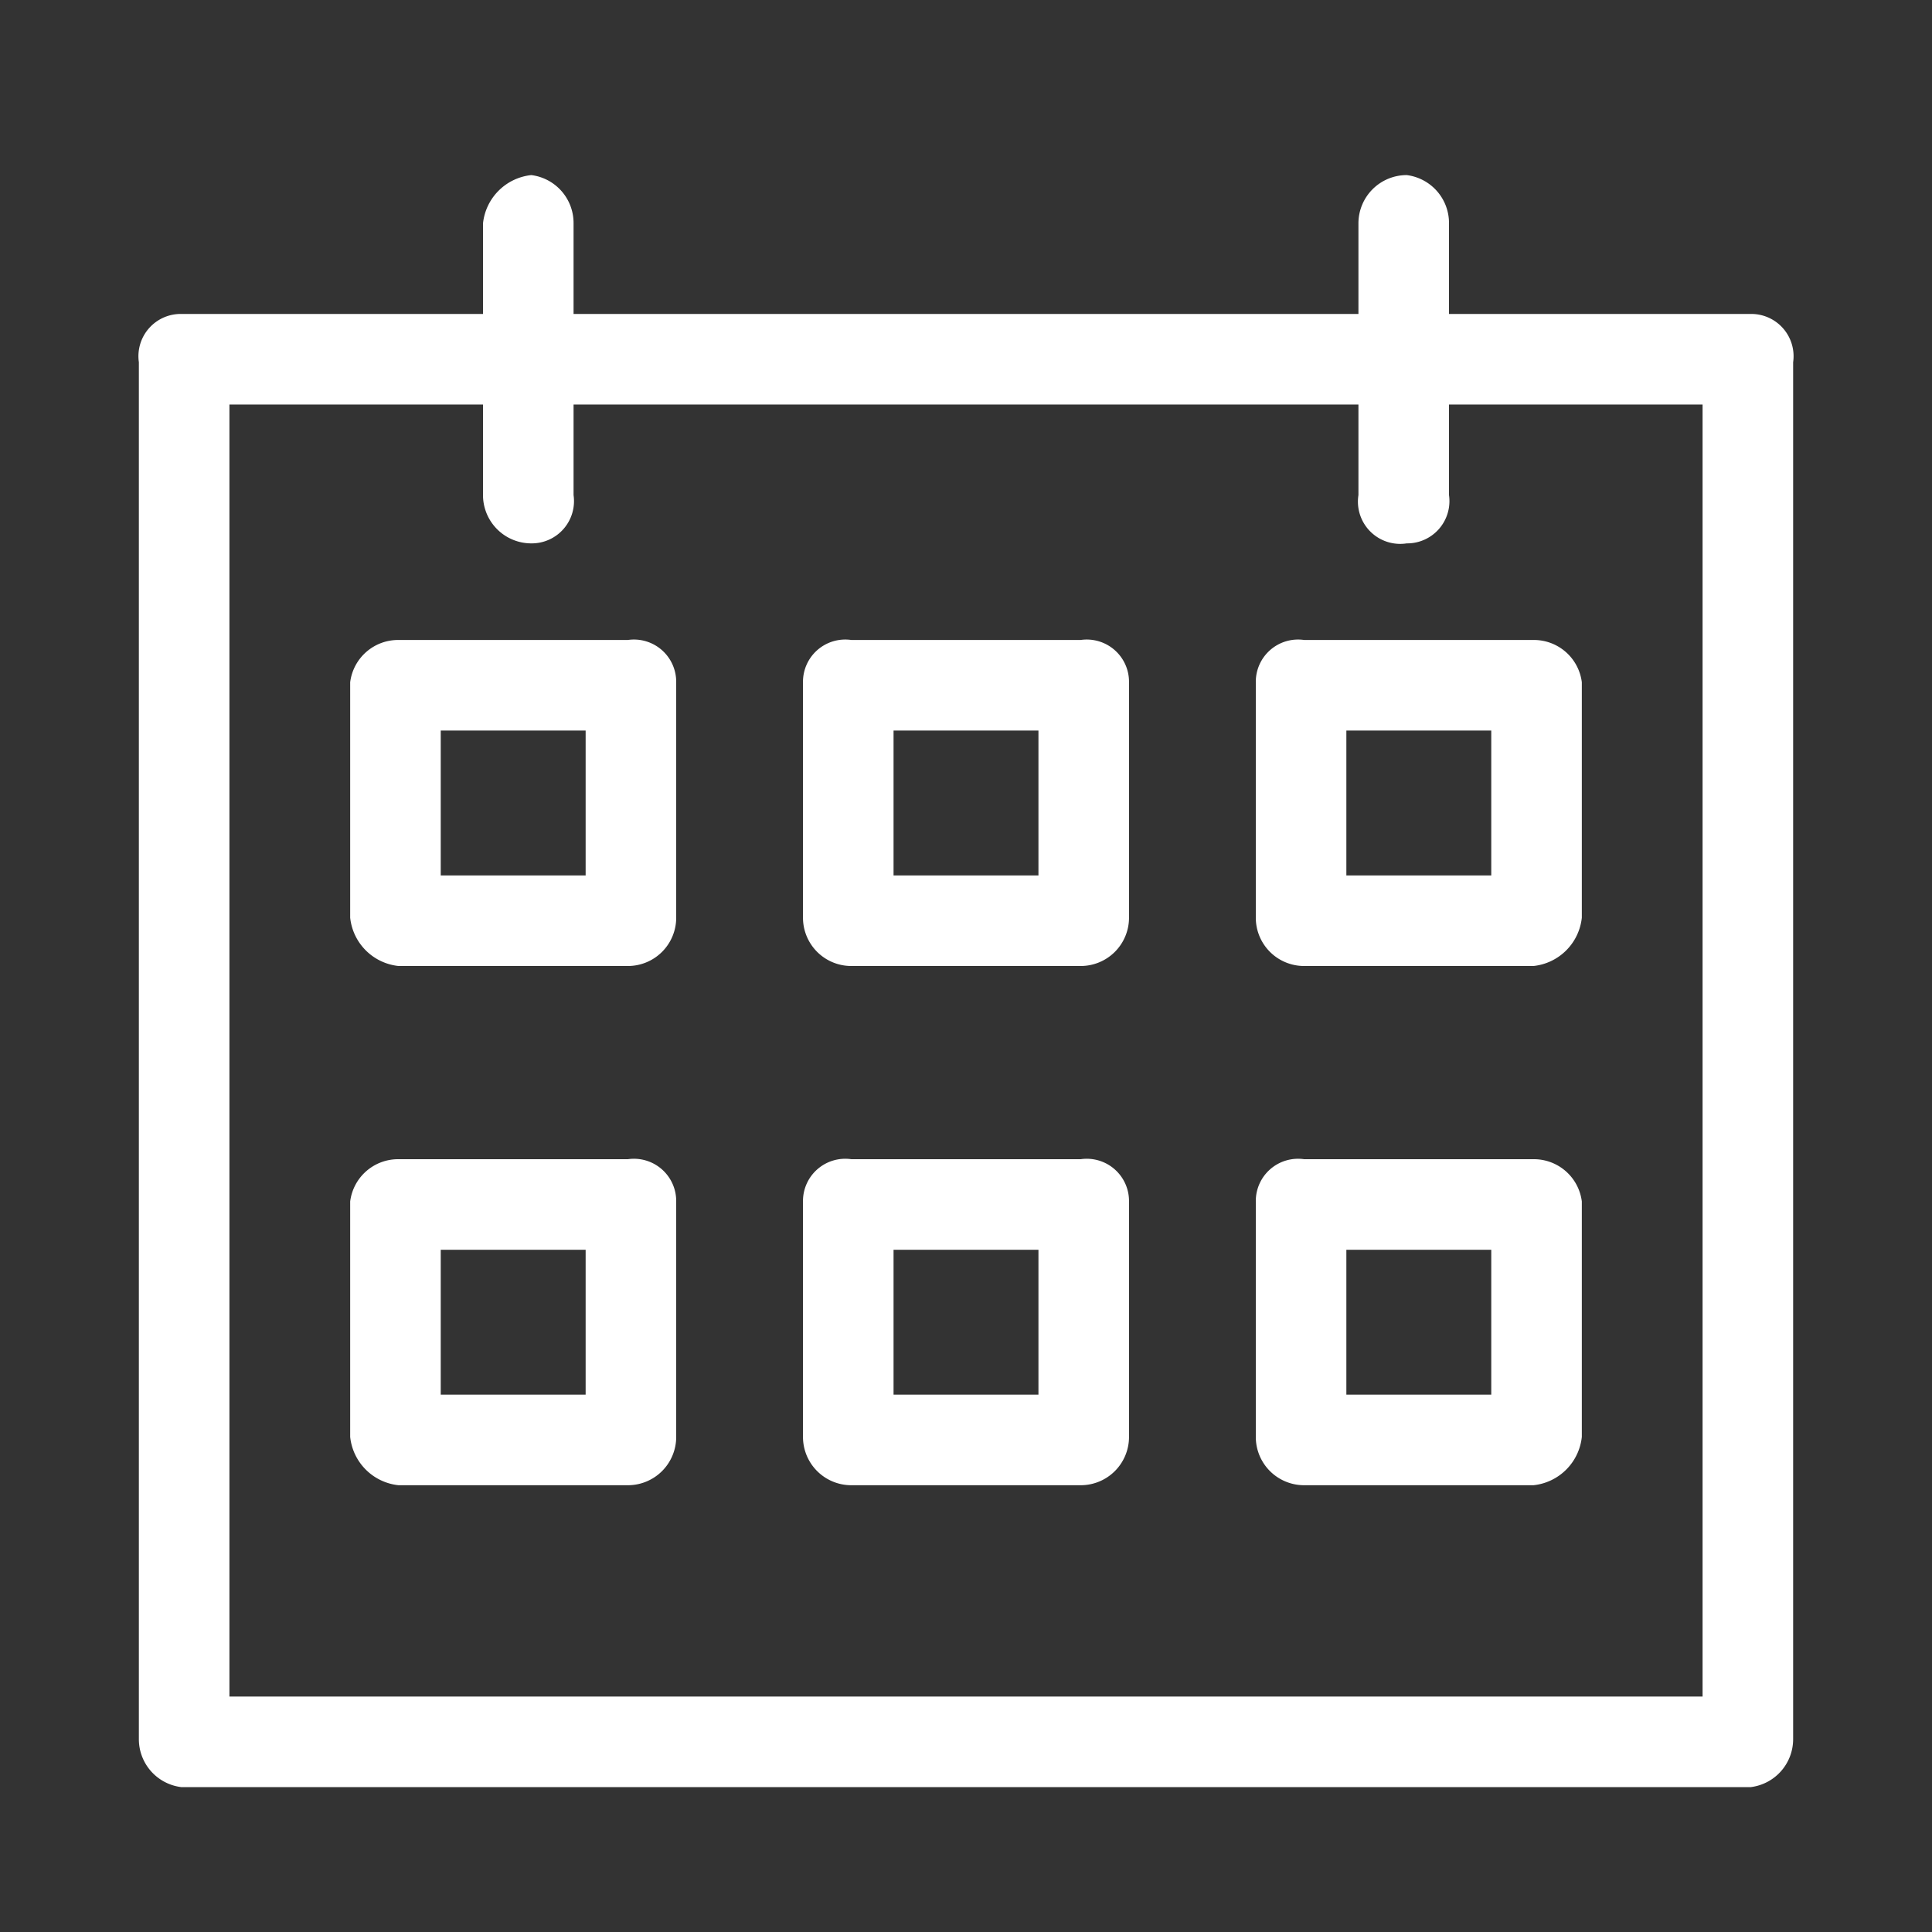 <svg fill="#ffffff" xmlns="http://www.w3.org/2000/svg" viewBox="0 0 32 32" ><rect x="0" y="0" width="32" height="32" fill="#333333" stroke="none"/><path d="M29,5.2H24V3.7a.8.8,0,0,0-.7-.8.8.8,0,0,0-.8.8V5.2H9.5V3.7a.8.8,0,0,0-.7-.8.9.9,0,0,0-.8.8V5.2H3a.7.7,0,0,0-.7.8V28.8a.8.8,0,0,0,.7.8H29a.8.8,0,0,0,.7-.8V6A.7.7,0,0,0,29,5.2Zm-.8,22.9H3.8V6.7H8V8.2a.8.8,0,0,0,.8.8.7.7,0,0,0,.7-.8V6.7h13V8.2a.7.7,0,0,0,.8.8.7.7,0,0,0,.7-.8V6.7h4.2Z"></path><path d="M10.4,10.6H6.6a.8.8,0,0,0-.8.7v3.9a.9.9,0,0,0,.8.8h3.8a.8.8,0,0,0,.8-.8V11.3A.7.7,0,0,0,10.4,10.6Zm-.7,3.9H7.3V12.1H9.7Z"></path><path d="M17.9,10.6H14.1a.7.7,0,0,0-.8.7v3.9a.8.8,0,0,0,.8.8h3.8a.8.8,0,0,0,.8-.8V11.3A.7.7,0,0,0,17.9,10.6Zm-.7,3.9H14.8V12.1h2.4Z"></path><path d="M20.8,11.3v3.9a.8.8,0,0,0,.8.8h3.8a.9.9,0,0,0,.8-.8V11.3a.8.8,0,0,0-.8-.7H21.6A.7.7,0,0,0,20.8,11.3Zm1.5.8h2.4v2.4H22.3Z"></path><path d="M10.4,19.2H6.6a.8.8,0,0,0-.8.7v3.9a.9.9,0,0,0,.8.8h3.8a.8.8,0,0,0,.8-.8V19.9A.7.7,0,0,0,10.4,19.2Zm-.7,3.9H7.3V20.7H9.7Z"></path><path d="M17.9,19.2H14.1a.7.7,0,0,0-.8.7v3.9a.8.8,0,0,0,.8.8h3.8a.8.8,0,0,0,.8-.8V19.9A.7.7,0,0,0,17.9,19.2Zm-.7,3.9H14.8V20.7h2.4Z"></path><path d="M25.4,19.2H21.6a.7.7,0,0,0-.8.7v3.9a.8.8,0,0,0,.8.8h3.8a.9.9,0,0,0,.8-.8V19.9A.8.8,0,0,0,25.4,19.2Zm-.7,3.9H22.3V20.7h2.4Z"></path></svg>